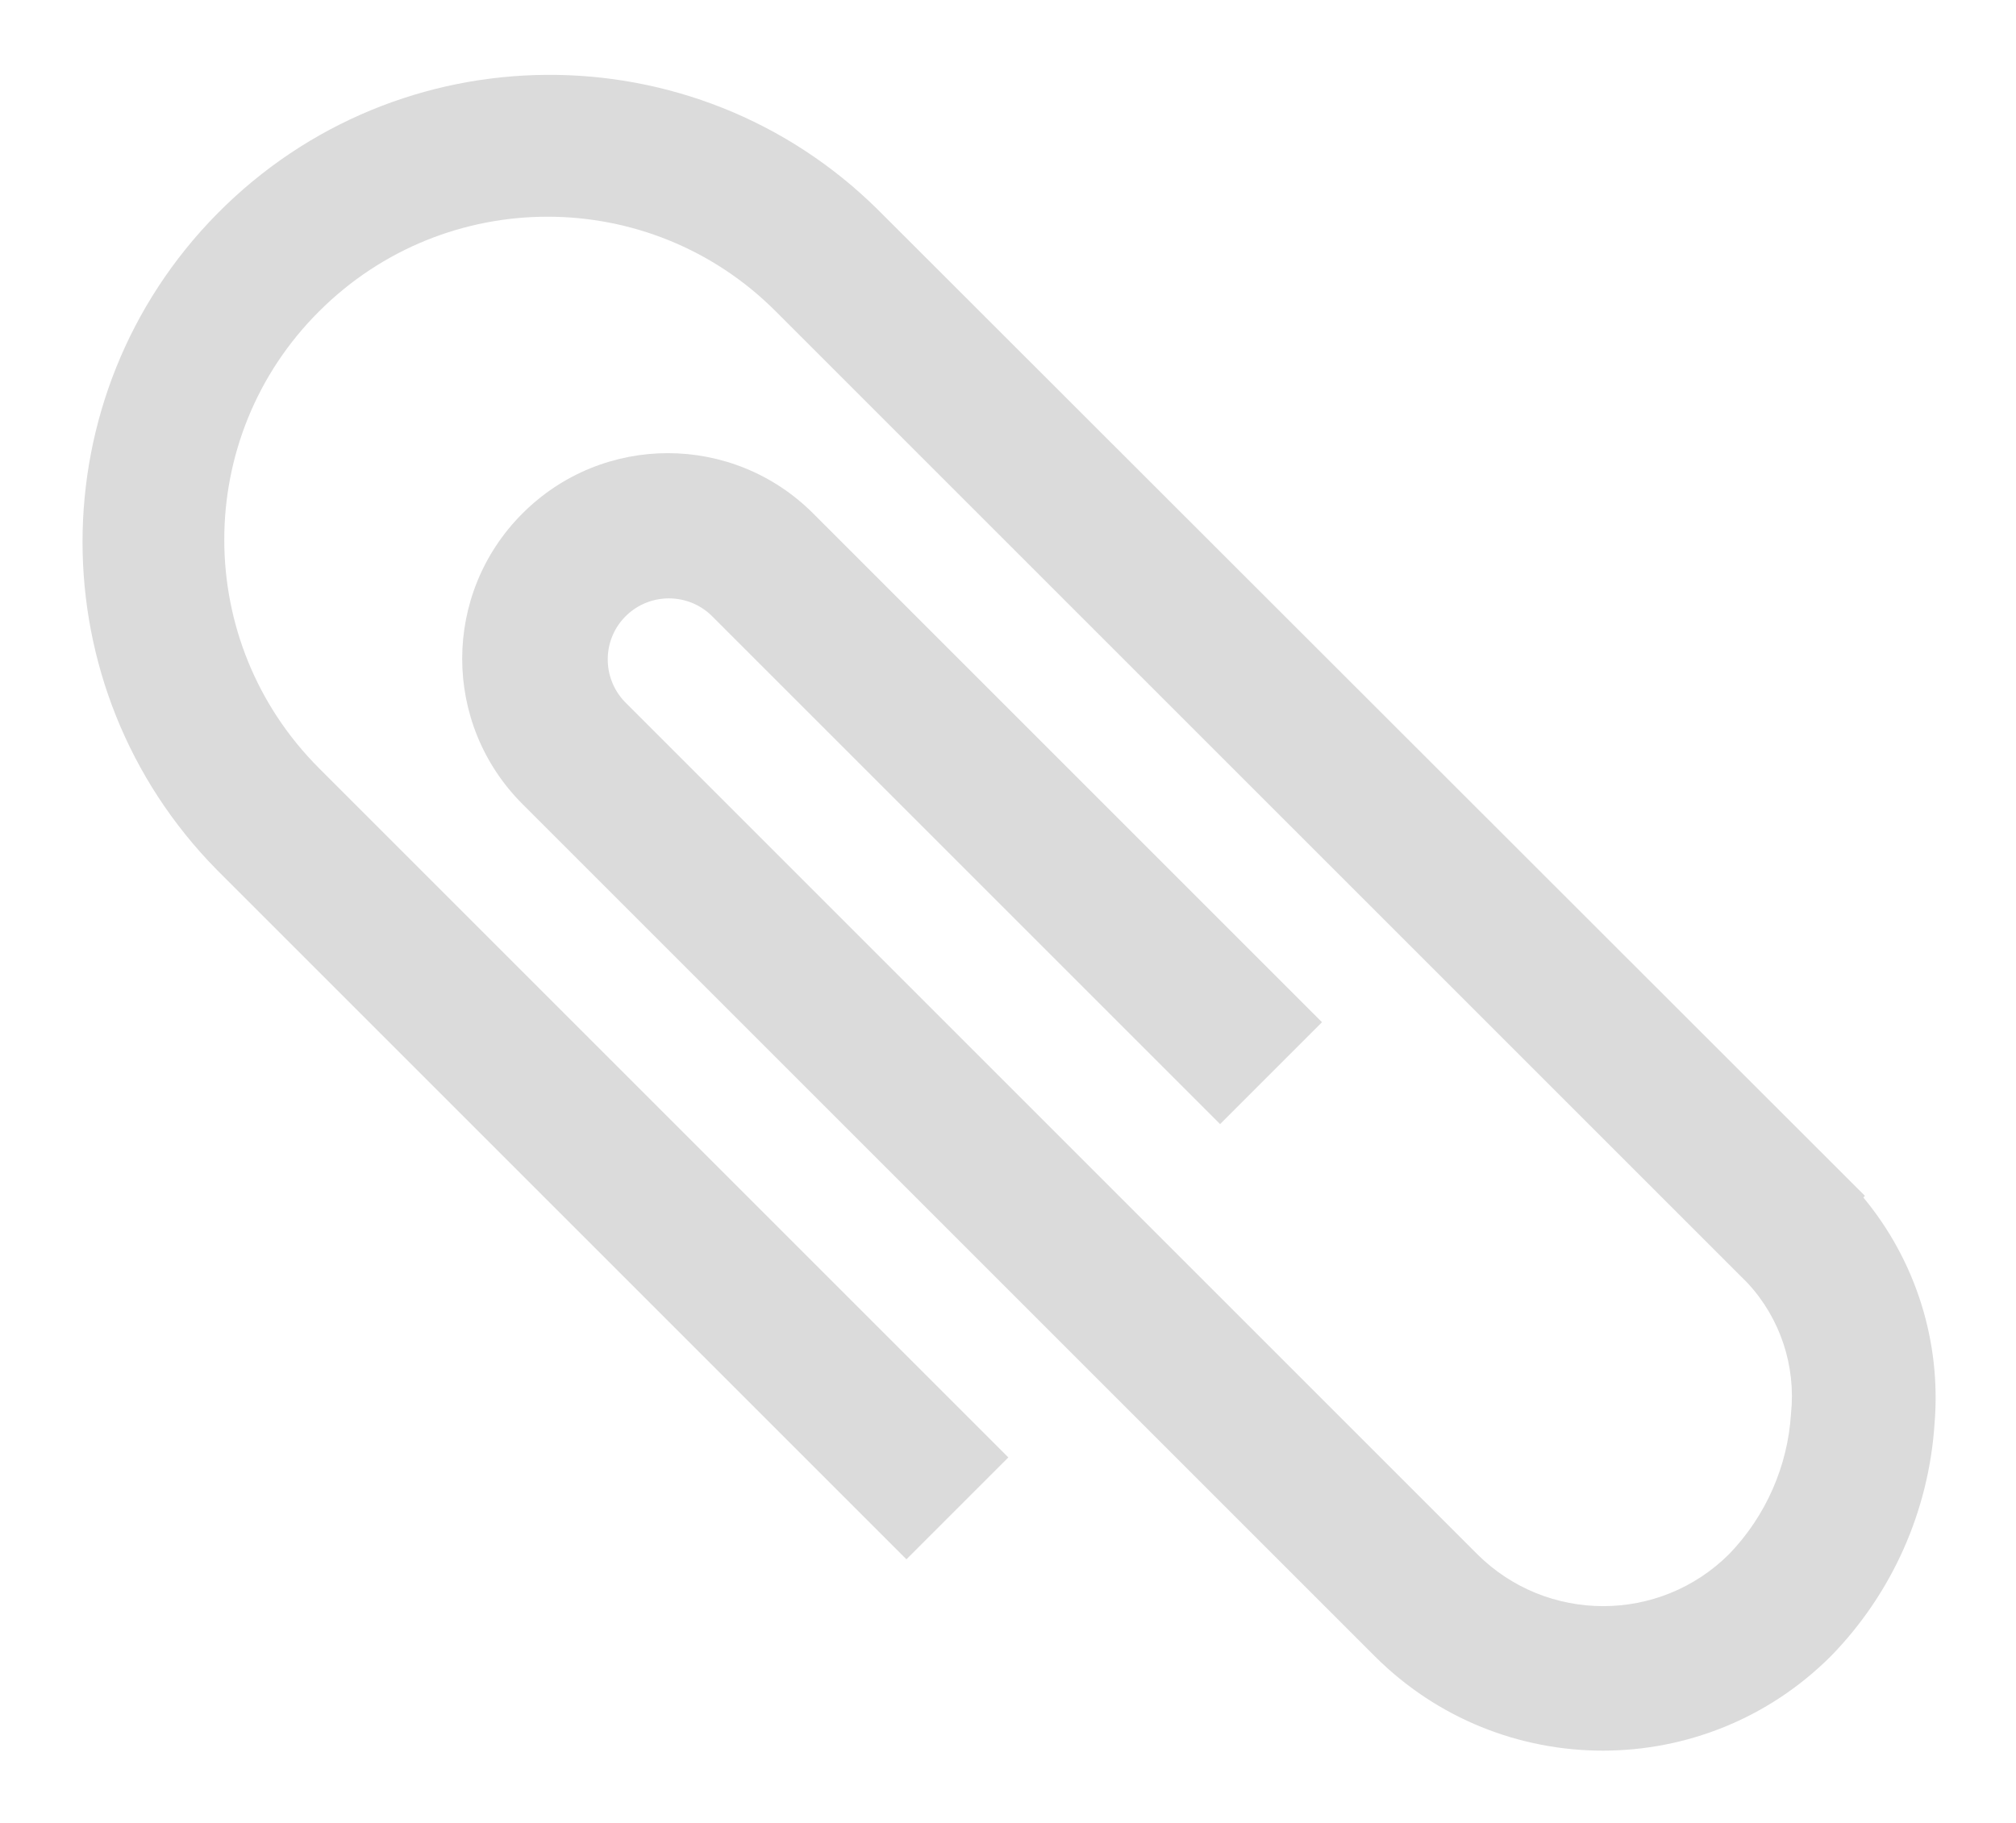 <?xml version="1.0" encoding="UTF-8"?>
<svg id="_レイヤー_1" data-name="レイヤー_1" xmlns="http://www.w3.org/2000/svg" version="1.1" viewBox="0 0 56.18 50.8">
  <!-- Generator: Adobe Illustrator 29.7.1, SVG Export Plug-In . SVG Version: 2.1.1 Build 8)  -->
  <defs>
    <style>
      .st0 {
        fill: #dbdbdb;
      }
    </style>
  </defs>
  <g id="_グループ_25317" data-name="グループ_25317">
    <g id="_グループ_25315" data-name="グループ_25315">
      <path id="_パス_1670" data-name="パス_1670" class="st0" d="M51.94,33.36l.03-.03L24.46,5.84C19.35.79,11.1.84,6.05,5.96c-5,5.07-5,13.22,0,18.29l19.21,19.21,2.84-2.84L8.89,21.41c-3.52-3.52-3.52-9.22,0-12.73,3.52-3.52,9.22-3.52,12.73,0h0s27.08,27.08,27.08,27.08c.91.98,1.35,2.31,1.21,3.64-.09,1.46-.7,2.85-1.72,3.91-1.94,1.94-5.09,1.94-7.03,0l-23.75-23.75c-.65-.68-.63-1.76.05-2.41.66-.63,1.7-.63,2.36,0l14.18,14.18,2.84-2.84-14.18-14.18c-2.24-2.24-5.86-2.24-8.1,0-2.24,2.24-2.24,5.86,0,8.1l23.75,23.75c3.51,3.51,9.2,3.51,12.71,0h0c1.71-1.75,2.73-4.05,2.89-6.48.19-2.28-.52-4.54-1.98-6.3"/>
    </g>
  </g>
</svg>